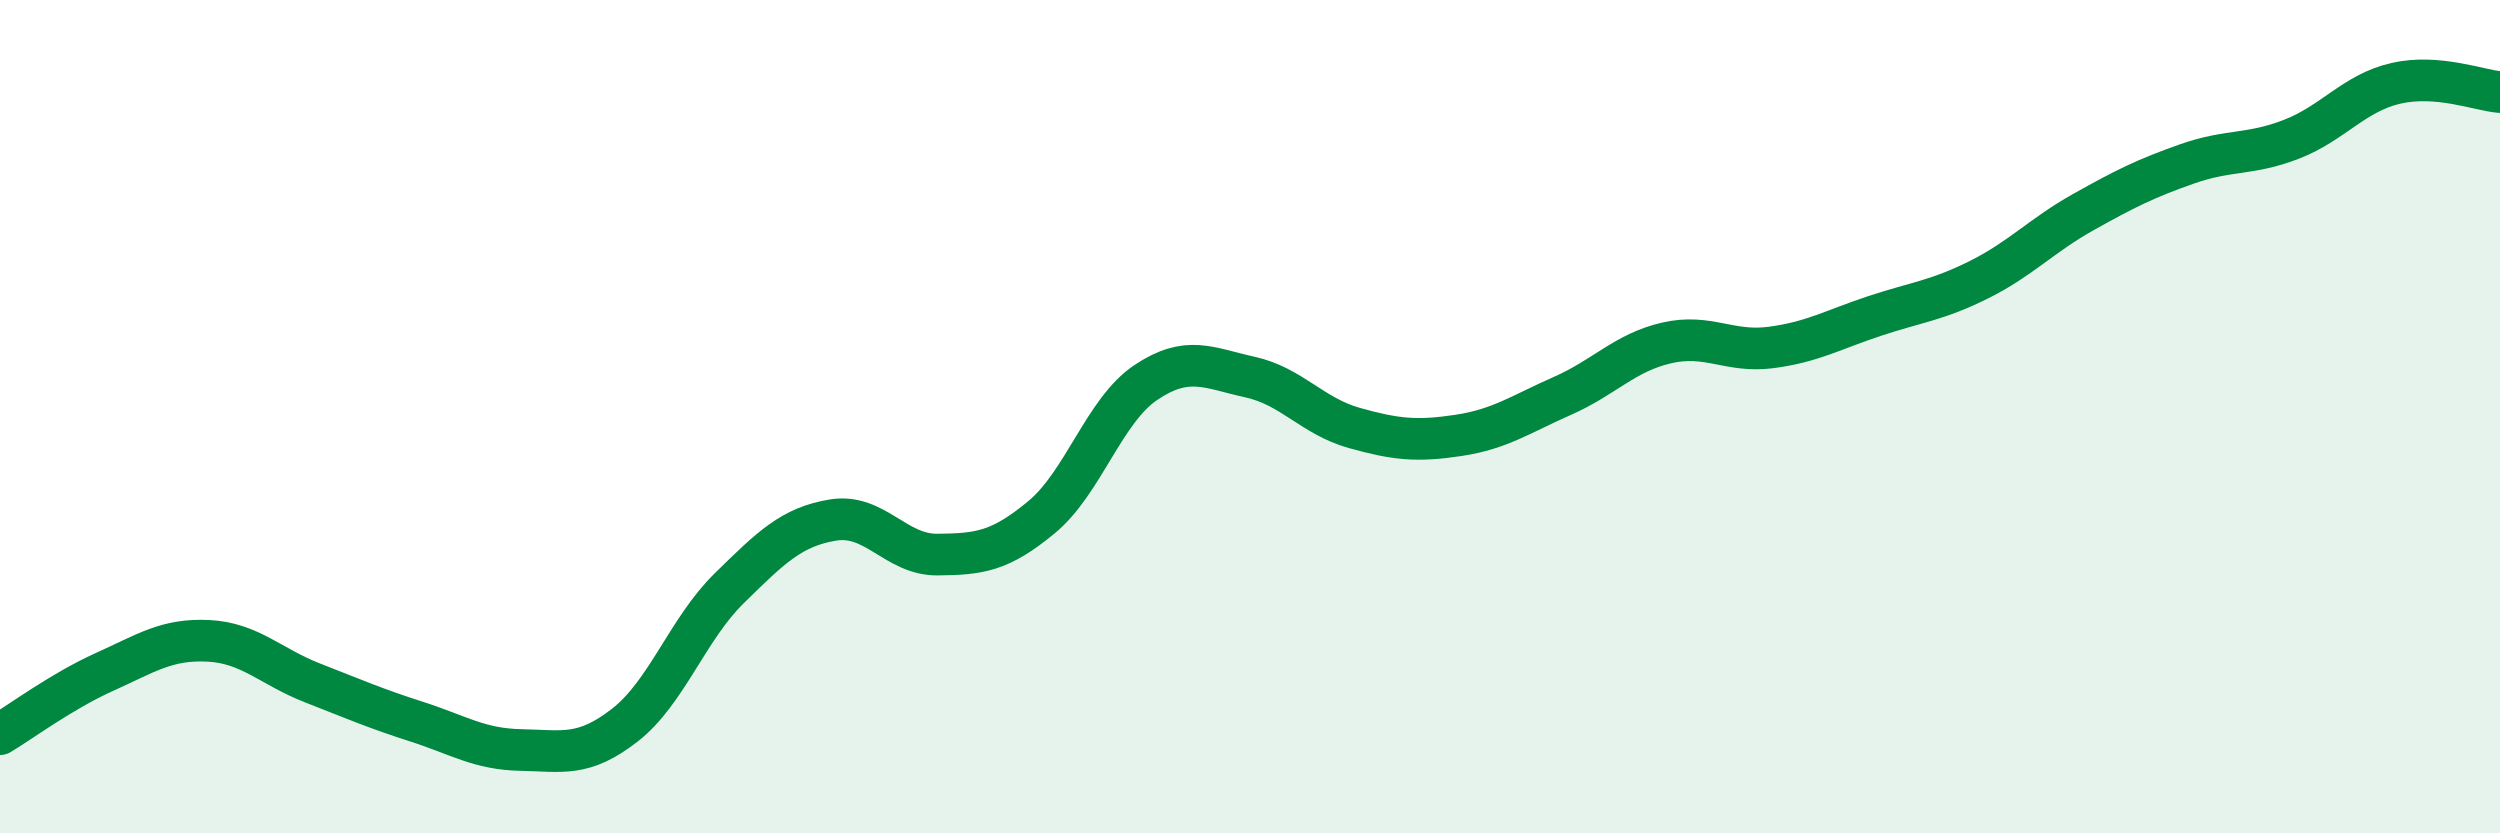 
    <svg width="60" height="20" viewBox="0 0 60 20" xmlns="http://www.w3.org/2000/svg">
      <path
        d="M 0,17.62 C 0.5,17.32 1.5,16.58 2.5,16.13 C 3.5,15.68 4,15.33 5,15.38 C 6,15.43 6.5,16 7.5,16.39 C 8.5,16.78 9,17 10,17.32 C 11,17.64 11.5,17.98 12.5,18 C 13.5,18.02 14,18.18 15,17.4 C 16,16.62 16.5,15.1 17.5,14.12 C 18.5,13.14 19,12.64 20,12.48 C 21,12.32 21.5,13.32 22.5,13.31 C 23.5,13.3 24,13.24 25,12.41 C 26,11.58 26.5,9.85 27.5,9.18 C 28.5,8.51 29,8.83 30,9.05 C 31,9.27 31.5,9.99 32.5,10.27 C 33.5,10.55 34,10.6 35,10.45 C 36,10.3 36.5,9.94 37.5,9.5 C 38.5,9.06 39,8.46 40,8.23 C 41,8 41.5,8.47 42.5,8.34 C 43.5,8.21 44,7.91 45,7.58 C 46,7.25 46.5,7.21 47.5,6.71 C 48.5,6.21 49,5.65 50,5.09 C 51,4.53 51.5,4.28 52.5,3.93 C 53.5,3.58 54,3.73 55,3.34 C 56,2.95 56.5,2.23 57.5,2 C 58.5,1.77 59.5,2.17 60,2.21L60 20L0 20Z"
        fill="#008740"
        opacity="0.1"
        stroke-linecap="round"
        stroke-linejoin="round"
      />
      <path
        d="M 0,17.62 C 0.5,17.32 1.5,16.58 2.5,16.13 C 3.5,15.68 4,15.33 5,15.38 C 6,15.43 6.5,16 7.5,16.39 C 8.5,16.78 9,17 10,17.32 C 11,17.64 11.5,17.98 12.5,18 C 13.5,18.02 14,18.18 15,17.4 C 16,16.62 16.5,15.1 17.5,14.12 C 18.5,13.14 19,12.64 20,12.48 C 21,12.32 21.5,13.32 22.5,13.31 C 23.5,13.3 24,13.24 25,12.41 C 26,11.58 26.5,9.85 27.5,9.18 C 28.5,8.51 29,8.83 30,9.05 C 31,9.27 31.5,9.99 32.5,10.27 C 33.5,10.55 34,10.6 35,10.45 C 36,10.3 36.5,9.94 37.5,9.5 C 38.5,9.06 39,8.46 40,8.23 C 41,8 41.5,8.47 42.5,8.34 C 43.5,8.21 44,7.91 45,7.58 C 46,7.25 46.5,7.21 47.5,6.71 C 48.5,6.21 49,5.65 50,5.09 C 51,4.53 51.5,4.28 52.5,3.93 C 53.5,3.58 54,3.73 55,3.34 C 56,2.95 56.5,2.23 57.5,2 C 58.5,1.77 59.5,2.17 60,2.21"
        stroke="#008740"
        stroke-width="1"
        fill="none"
        stroke-linecap="round"
        stroke-linejoin="round"
      />
    </svg>
  